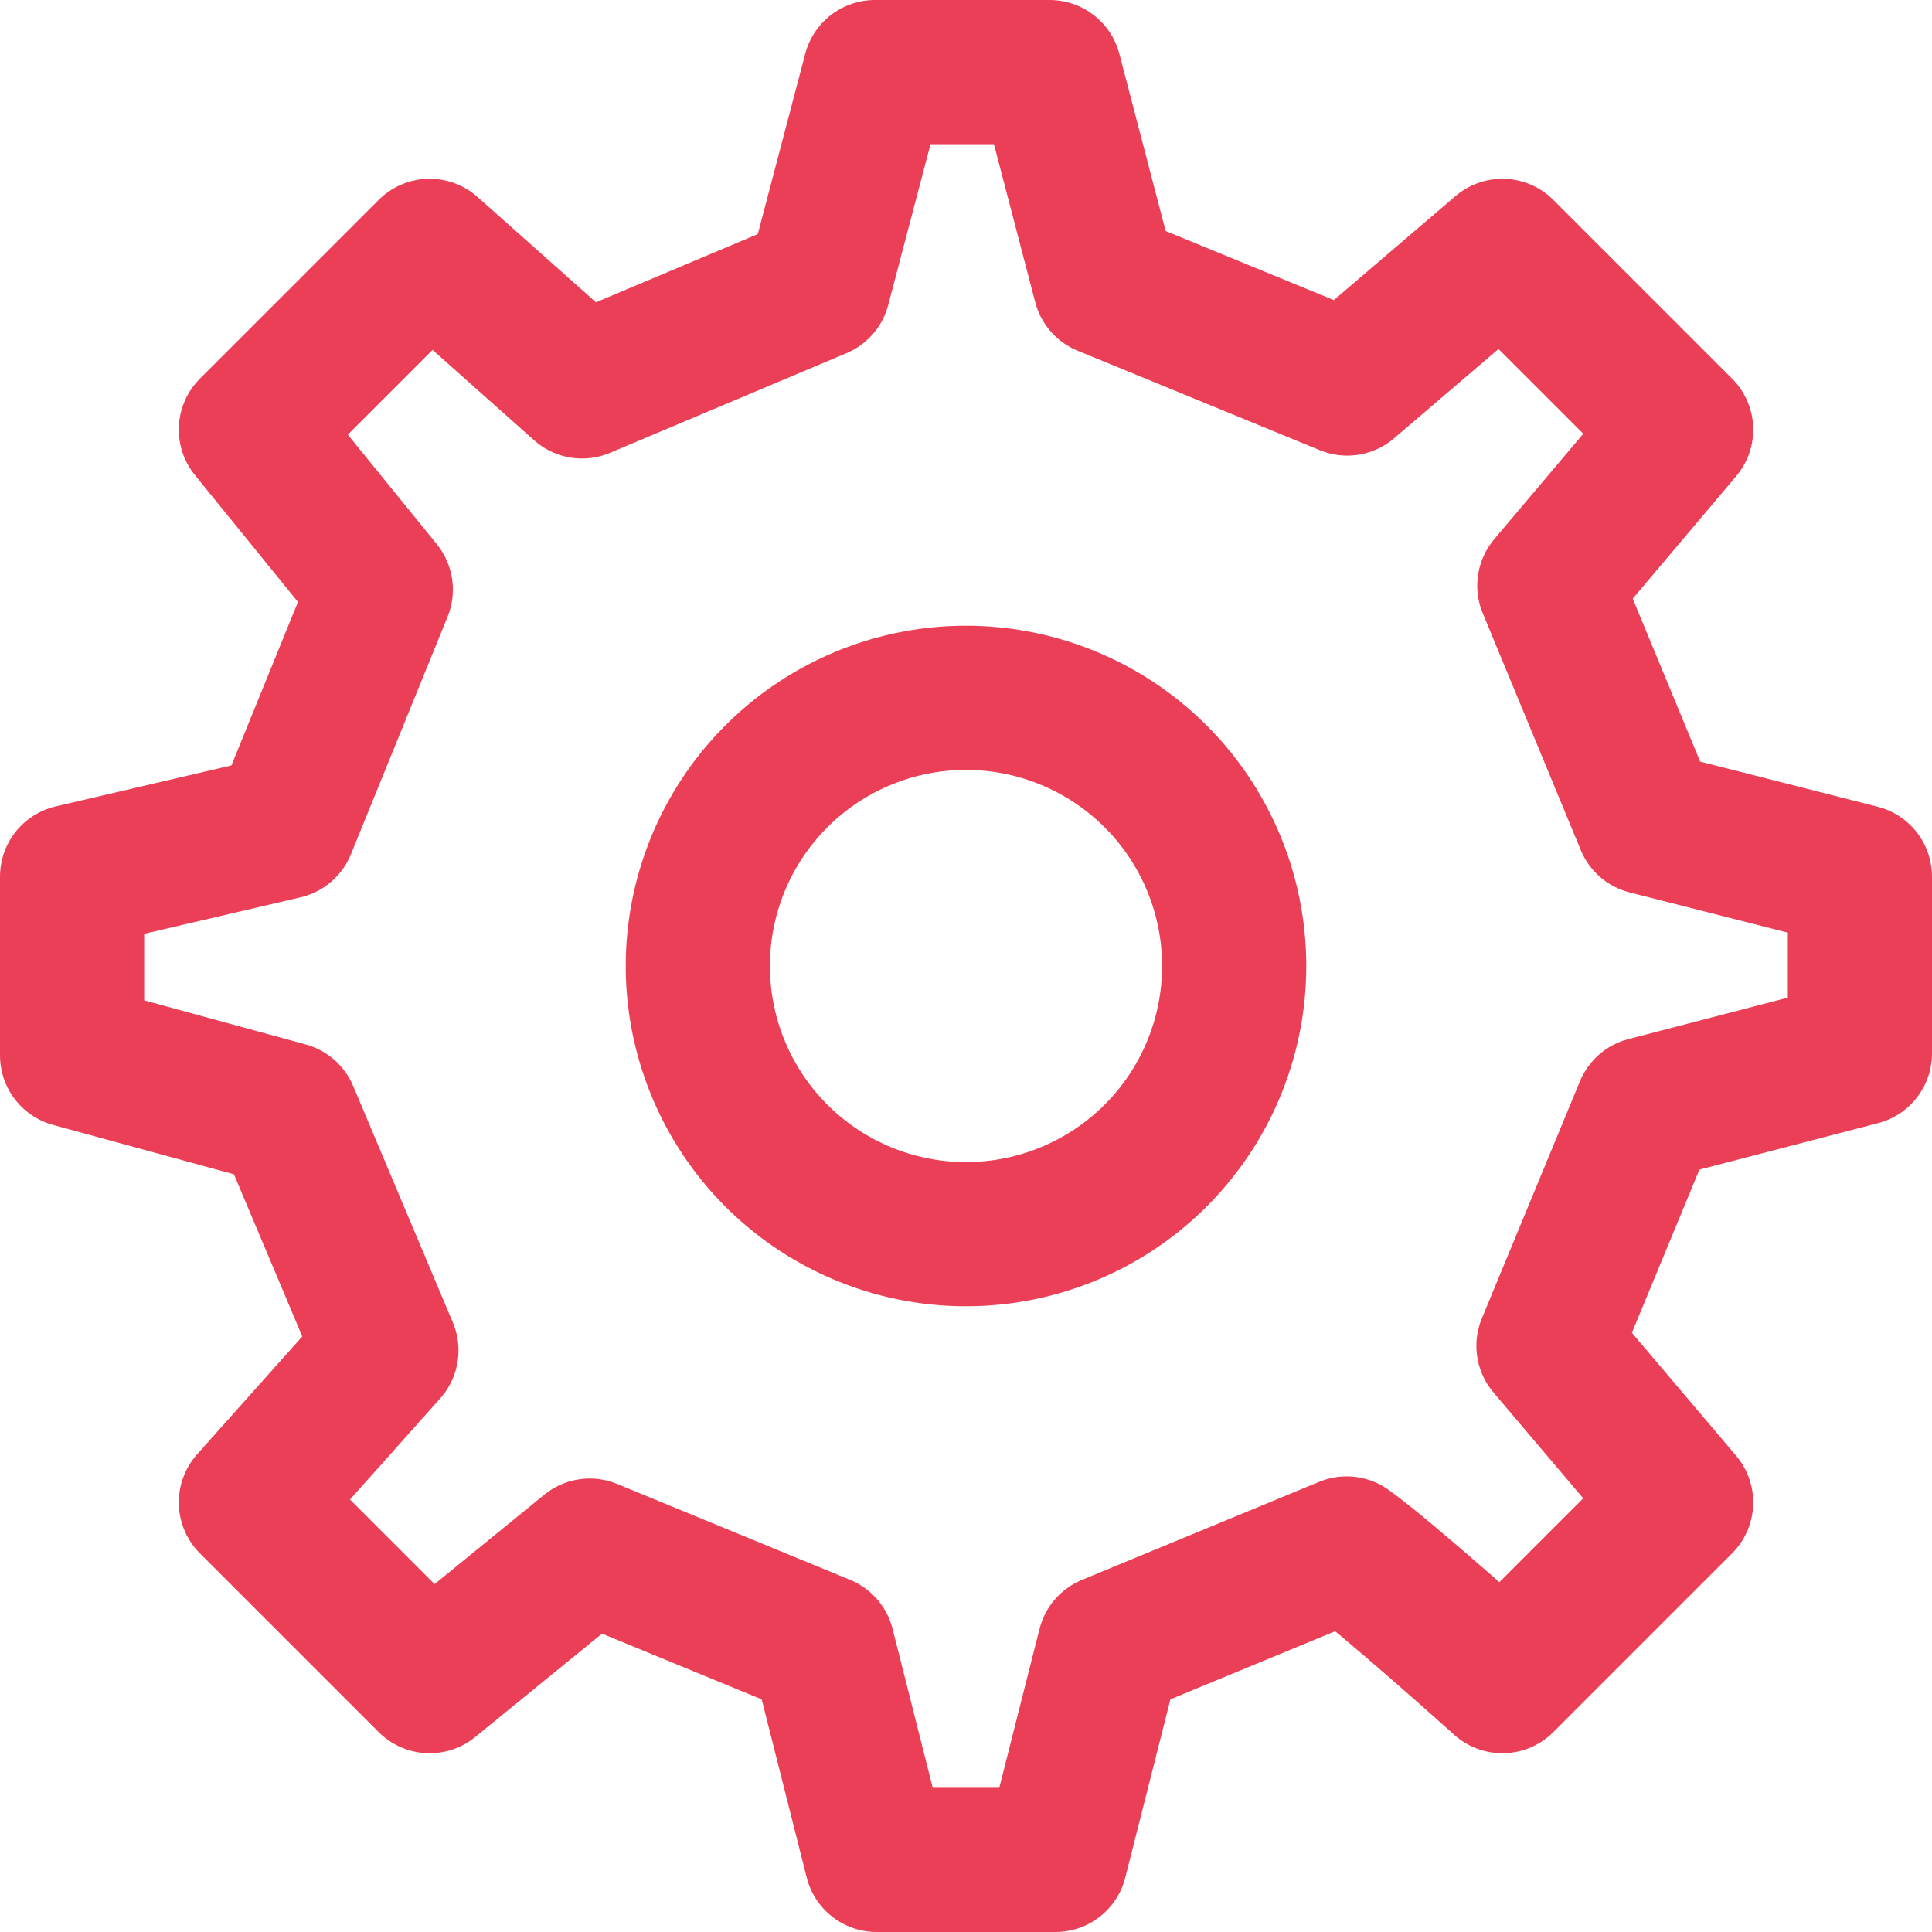 <svg xmlns="http://www.w3.org/2000/svg" width="33.5" height="33.5" viewBox="0 0 33.5 33.5">
  <g id="Raggruppa_9" data-name="Raggruppa 9" transform="translate(-0.75 -0.75)">
    <path id="Tracciato_11" data-name="Tracciato 11" d="M13.65,18.3A4.65,4.65,0,1,0,9,13.65,4.65,4.65,0,0,0,13.65,18.3Z" transform="translate(3.85 3.85)" fill="none" stroke="#eb3f57" stroke-linecap="round" stroke-linejoin="round" stroke-width="2.5"/>
    <path id="Tracciato_12" data-name="Tracciato 12" d="M29.315,15.013l-1.7-4.108L29.9,8.2,26.8,5.1,24.11,7.4l-4.2-1.725L18.95,2H15.921l-.979,3.722-4.1,1.728L8.2,5.1,5.1,8.2l2.253,2.773L5.677,15.092,2,15.95v3.1l3.722,1.016,1.728,4.1L5.1,26.8l3.1,3.1,2.776-2.263L15.015,29.3,15.95,33h3.1l.937-3.7L24.1,27.6c.685.489,2.7,2.3,2.7,2.3l3.1-3.1-2.3-2.713,1.7-4.11,3.7-.962V15.95Z" transform="translate(0 0)" fill="none" stroke="#eb3f57" stroke-linecap="round" stroke-linejoin="round" stroke-width="2.5"/>
  </g>
</svg>
